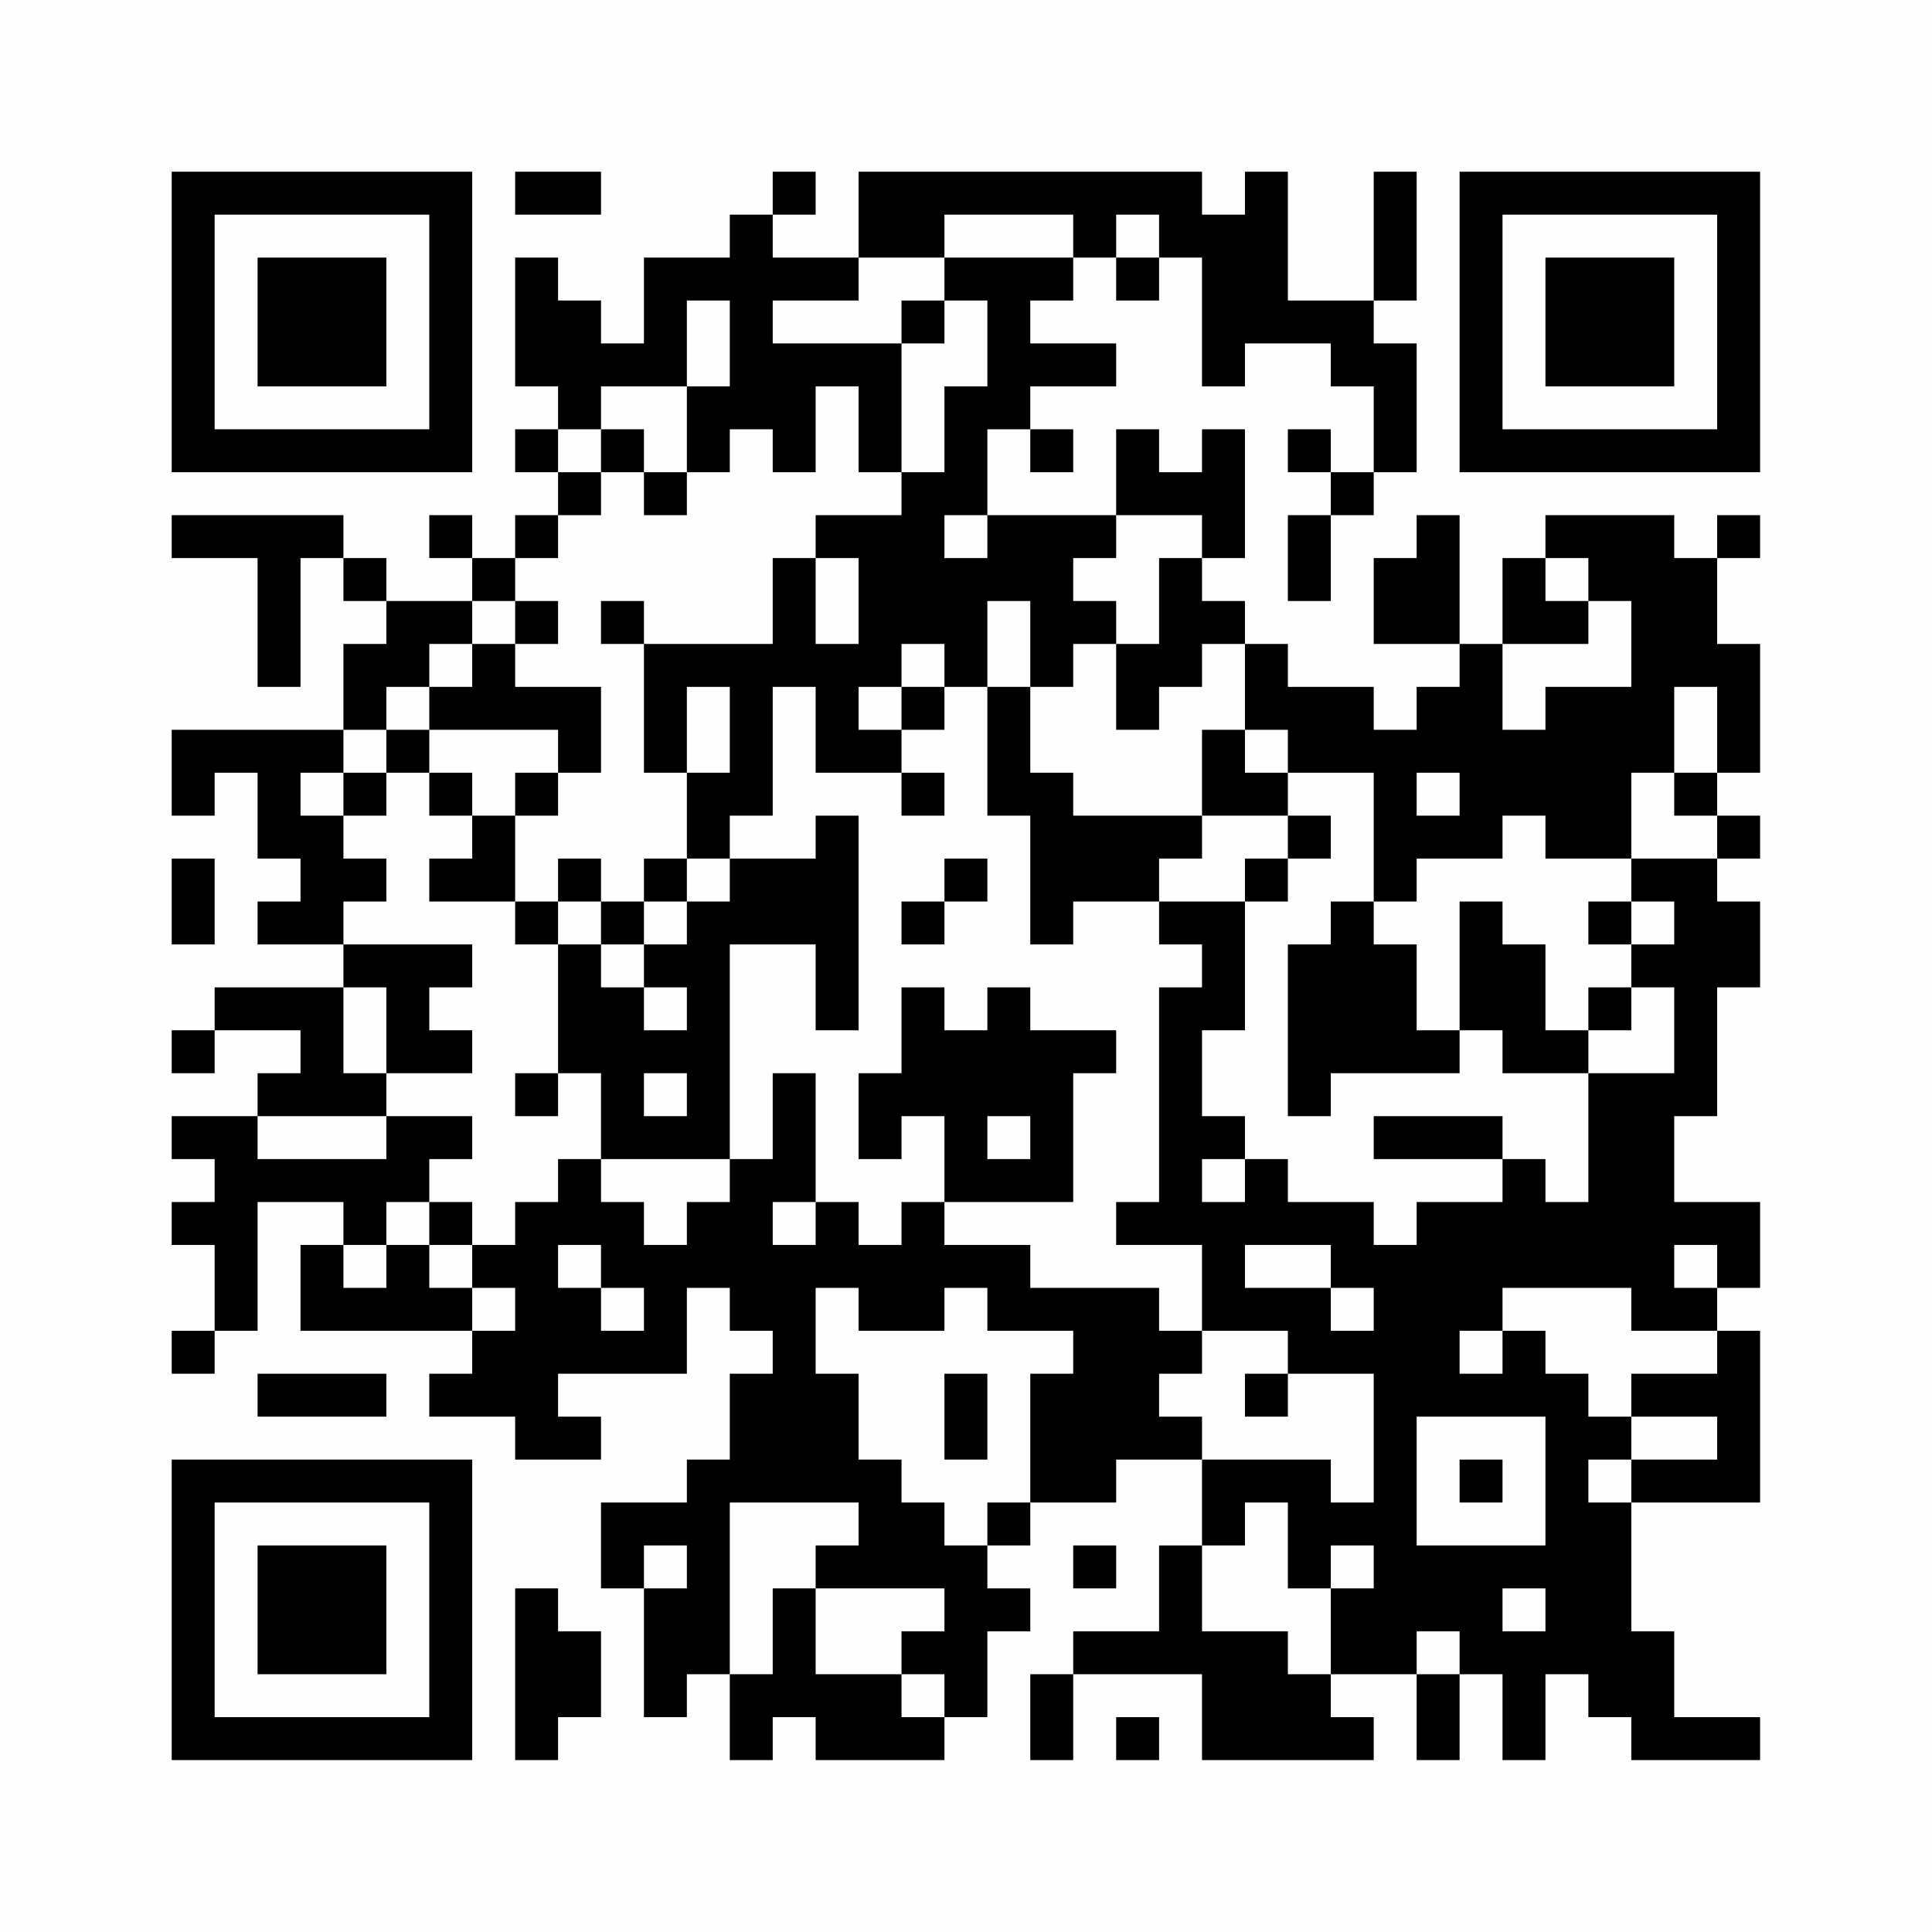 <?xml version="1.0" encoding="UTF-8"?>
<svg xmlns="http://www.w3.org/2000/svg" version="1.1" width="200" height="200" viewBox="0 0 200 200"><rect x="0" y="0" width="200" height="200" fill="#fefefe"/><g transform="scale(4.444)"><g transform="translate(4,4)"><path fill-rule="evenodd" d="M8 0L8 1L10 1L10 0ZM14 0L14 1L13 1L13 2L11 2L11 4L10 4L10 3L9 3L9 2L8 2L8 5L9 5L9 6L8 6L8 7L9 7L9 8L8 8L8 9L7 9L7 8L6 8L6 9L7 9L7 10L5 10L5 9L4 9L4 8L0 8L0 9L2 9L2 12L3 12L3 9L4 9L4 10L5 10L5 11L4 11L4 13L0 13L0 15L1 15L1 14L2 14L2 16L3 16L3 17L2 17L2 18L4 18L4 19L1 19L1 20L0 20L0 21L1 21L1 20L3 20L3 21L2 21L2 22L0 22L0 23L1 23L1 24L0 24L0 25L1 25L1 27L0 27L0 28L1 28L1 27L2 27L2 24L4 24L4 25L3 25L3 27L7 27L7 28L6 28L6 29L8 29L8 30L10 30L10 29L9 29L9 28L12 28L12 26L13 26L13 27L14 27L14 28L13 28L13 30L12 30L12 31L10 31L10 33L11 33L11 36L12 36L12 35L13 35L13 37L14 37L14 36L15 36L15 37L18 37L18 36L19 36L19 34L20 34L20 33L19 33L19 32L20 32L20 31L22 31L22 30L24 30L24 32L23 32L23 34L21 34L21 35L20 35L20 37L21 37L21 35L24 35L24 37L28 37L28 36L27 36L27 35L29 35L29 37L30 37L30 35L31 35L31 37L32 37L32 35L33 35L33 36L34 36L34 37L37 37L37 36L35 36L35 34L34 34L34 31L37 31L37 27L36 27L36 26L37 26L37 24L35 24L35 22L36 22L36 19L37 19L37 17L36 17L36 16L37 16L37 15L36 15L36 14L37 14L37 11L36 11L36 9L37 9L37 8L36 8L36 9L35 9L35 8L32 8L32 9L31 9L31 11L30 11L30 8L29 8L29 9L28 9L28 11L30 11L30 12L29 12L29 13L28 13L28 12L26 12L26 11L25 11L25 10L24 10L24 9L25 9L25 6L24 6L24 7L23 7L23 6L22 6L22 8L19 8L19 6L20 6L20 7L21 7L21 6L20 6L20 5L22 5L22 4L20 4L20 3L21 3L21 2L22 2L22 3L23 3L23 2L24 2L24 5L25 5L25 4L27 4L27 5L28 5L28 7L27 7L27 6L26 6L26 7L27 7L27 8L26 8L26 10L27 10L27 8L28 8L28 7L29 7L29 4L28 4L28 3L29 3L29 0L28 0L28 3L26 3L26 0L25 0L25 1L24 1L24 0L16 0L16 2L14 2L14 1L15 1L15 0ZM18 1L18 2L16 2L16 3L14 3L14 4L17 4L17 7L16 7L16 5L15 5L15 7L14 7L14 6L13 6L13 7L12 7L12 5L13 5L13 3L12 3L12 5L10 5L10 6L9 6L9 7L10 7L10 8L9 8L9 9L8 9L8 10L7 10L7 11L6 11L6 12L5 12L5 13L4 13L4 14L3 14L3 15L4 15L4 16L5 16L5 17L4 17L4 18L7 18L7 19L6 19L6 20L7 20L7 21L5 21L5 19L4 19L4 21L5 21L5 22L2 22L2 23L5 23L5 22L7 22L7 23L6 23L6 24L5 24L5 25L4 25L4 26L5 26L5 25L6 25L6 26L7 26L7 27L8 27L8 26L7 26L7 25L8 25L8 24L9 24L9 23L10 23L10 24L11 24L11 25L12 25L12 24L13 24L13 23L14 23L14 21L15 21L15 24L14 24L14 25L15 25L15 24L16 24L16 25L17 25L17 24L18 24L18 25L20 25L20 26L23 26L23 27L24 27L24 28L23 28L23 29L24 29L24 30L27 30L27 31L28 31L28 28L26 28L26 27L24 27L24 25L22 25L22 24L23 24L23 19L24 19L24 18L23 18L23 17L25 17L25 20L24 20L24 22L25 22L25 23L24 23L24 24L25 24L25 23L26 23L26 24L28 24L28 25L29 25L29 24L31 24L31 23L32 23L32 24L33 24L33 21L35 21L35 19L34 19L34 18L35 18L35 17L34 17L34 16L36 16L36 15L35 15L35 14L36 14L36 12L35 12L35 14L34 14L34 16L32 16L32 15L31 15L31 16L29 16L29 17L28 17L28 14L26 14L26 13L25 13L25 11L24 11L24 12L23 12L23 13L22 13L22 11L23 11L23 9L24 9L24 8L22 8L22 9L21 9L21 10L22 10L22 11L21 11L21 12L20 12L20 10L19 10L19 12L18 12L18 11L17 11L17 12L16 12L16 13L17 13L17 14L15 14L15 12L14 12L14 15L13 15L13 16L12 16L12 14L13 14L13 12L12 12L12 14L11 14L11 11L14 11L14 9L15 9L15 11L16 11L16 9L15 9L15 8L17 8L17 7L18 7L18 5L19 5L19 3L18 3L18 2L21 2L21 1ZM22 1L22 2L23 2L23 1ZM17 3L17 4L18 4L18 3ZM10 6L10 7L11 7L11 8L12 8L12 7L11 7L11 6ZM18 8L18 9L19 9L19 8ZM32 9L32 10L33 10L33 11L31 11L31 13L32 13L32 12L34 12L34 10L33 10L33 9ZM8 10L8 11L7 11L7 12L6 12L6 13L5 13L5 14L4 14L4 15L5 15L5 14L6 14L6 15L7 15L7 16L6 16L6 17L8 17L8 18L9 18L9 21L8 21L8 22L9 22L9 21L10 21L10 23L13 23L13 18L15 18L15 20L16 20L16 15L15 15L15 16L13 16L13 17L12 17L12 16L11 16L11 17L10 17L10 16L9 16L9 17L8 17L8 15L9 15L9 14L10 14L10 12L8 12L8 11L9 11L9 10ZM10 10L10 11L11 11L11 10ZM17 12L17 13L18 13L18 12ZM19 12L19 15L20 15L20 18L21 18L21 17L23 17L23 16L24 16L24 15L26 15L26 16L25 16L25 17L26 17L26 16L27 16L27 15L26 15L26 14L25 14L25 13L24 13L24 15L21 15L21 14L20 14L20 12ZM6 13L6 14L7 14L7 15L8 15L8 14L9 14L9 13ZM17 14L17 15L18 15L18 14ZM29 14L29 15L30 15L30 14ZM0 16L0 18L1 18L1 16ZM18 16L18 17L17 17L17 18L18 18L18 17L19 17L19 16ZM9 17L9 18L10 18L10 19L11 19L11 20L12 20L12 19L11 19L11 18L12 18L12 17L11 17L11 18L10 18L10 17ZM27 17L27 18L26 18L26 22L27 22L27 21L30 21L30 20L31 20L31 21L33 21L33 20L34 20L34 19L33 19L33 20L32 20L32 18L31 18L31 17L30 17L30 20L29 20L29 18L28 18L28 17ZM33 17L33 18L34 18L34 17ZM17 19L17 21L16 21L16 23L17 23L17 22L18 22L18 24L21 24L21 21L22 21L22 20L20 20L20 19L19 19L19 20L18 20L18 19ZM11 21L11 22L12 22L12 21ZM19 22L19 23L20 23L20 22ZM28 22L28 23L31 23L31 22ZM6 24L6 25L7 25L7 24ZM9 25L9 26L10 26L10 27L11 27L11 26L10 26L10 25ZM25 25L25 26L27 26L27 27L28 27L28 26L27 26L27 25ZM35 25L35 26L36 26L36 25ZM15 26L15 28L16 28L16 30L17 30L17 31L18 31L18 32L19 32L19 31L20 31L20 28L21 28L21 27L19 27L19 26L18 26L18 27L16 27L16 26ZM31 26L31 27L30 27L30 28L31 28L31 27L32 27L32 28L33 28L33 29L34 29L34 30L33 30L33 31L34 31L34 30L36 30L36 29L34 29L34 28L36 28L36 27L34 27L34 26ZM2 28L2 29L5 29L5 28ZM18 28L18 30L19 30L19 28ZM25 28L25 29L26 29L26 28ZM29 29L29 32L32 32L32 29ZM30 30L30 31L31 31L31 30ZM13 31L13 35L14 35L14 33L15 33L15 35L17 35L17 36L18 36L18 35L17 35L17 34L18 34L18 33L15 33L15 32L16 32L16 31ZM25 31L25 32L24 32L24 34L26 34L26 35L27 35L27 33L28 33L28 32L27 32L27 33L26 33L26 31ZM11 32L11 33L12 33L12 32ZM21 32L21 33L22 33L22 32ZM8 33L8 37L9 37L9 36L10 36L10 34L9 34L9 33ZM31 33L31 34L32 34L32 33ZM29 34L29 35L30 35L30 34ZM22 36L22 37L23 37L23 36ZM0 0L0 7L7 7L7 0ZM1 1L1 6L6 6L6 1ZM2 2L2 5L5 5L5 2ZM30 0L30 7L37 7L37 0ZM31 1L31 6L36 6L36 1ZM32 2L32 5L35 5L35 2ZM0 30L0 37L7 37L7 30ZM1 31L1 36L6 36L6 31ZM2 32L2 35L5 35L5 32Z" fill="#000000"/></g></g></svg>
